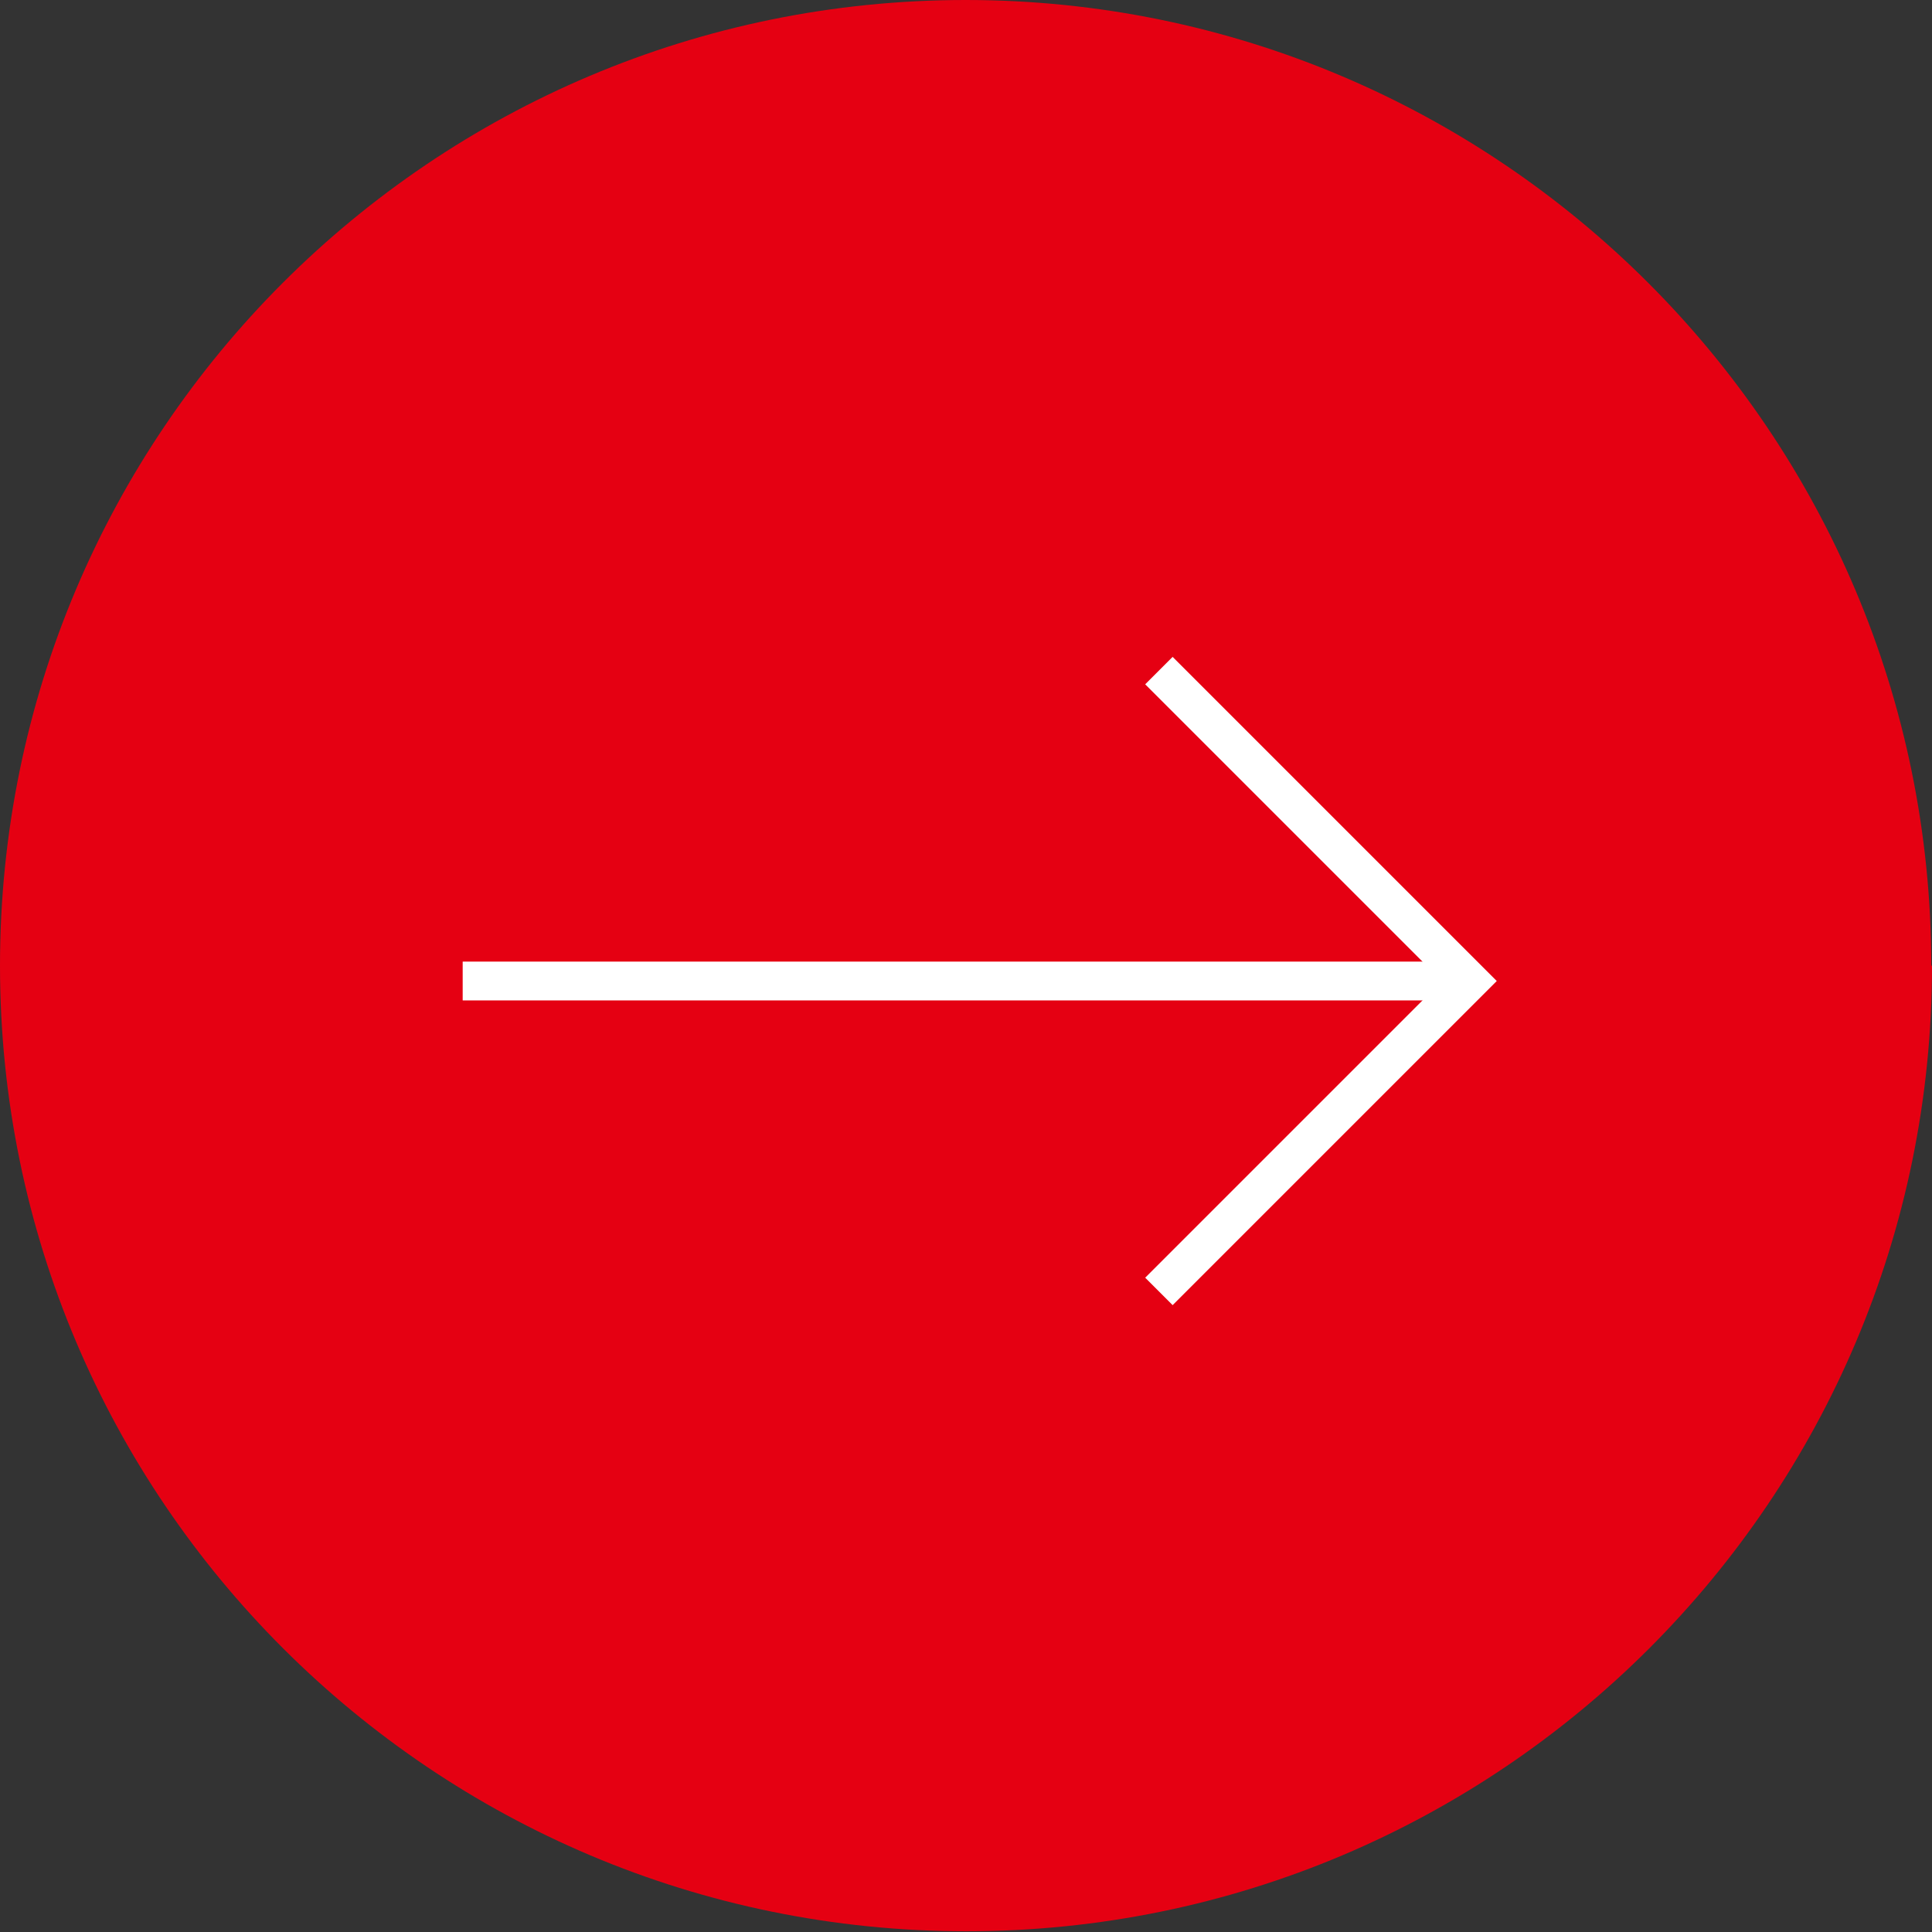 <?xml version="1.0" encoding="UTF-8"?>
<svg id="_レイヤー_2" data-name="レイヤー 2" xmlns="http://www.w3.org/2000/svg" viewBox="0 0 26.39 26.39">
  <rect x="0" y="0" width="26.39" height="26.39" fill="#333333" stroke="none"/>
  <defs>
    <style>
      .cls-1 {
        fill: none;
        stroke: #fff;
        stroke-miterlimit: 10;
        stroke-width: .53px;
      }

      .cls-2 {
        fill: #e50012;
        stroke-width: 0px;
      }
    </style>
  </defs>
  <g id="_レイヤー_1-2" data-name="レイヤー 1">
    <path class="cls-2" d="m26.39,13.19c0,7.29-5.91,13.19-13.19,13.19S0,20.48,0,13.19,5.91,0,13.19,0s13.19,5.91,13.19,13.19"/>
    <line class="cls-1" x1="6.32" y1="13.4" x2="20.07" y2="13.4"/>
    <polyline class="cls-1" points="15.83 9.16 20.07 13.4 15.83 17.64"/>
  </g>
</svg>